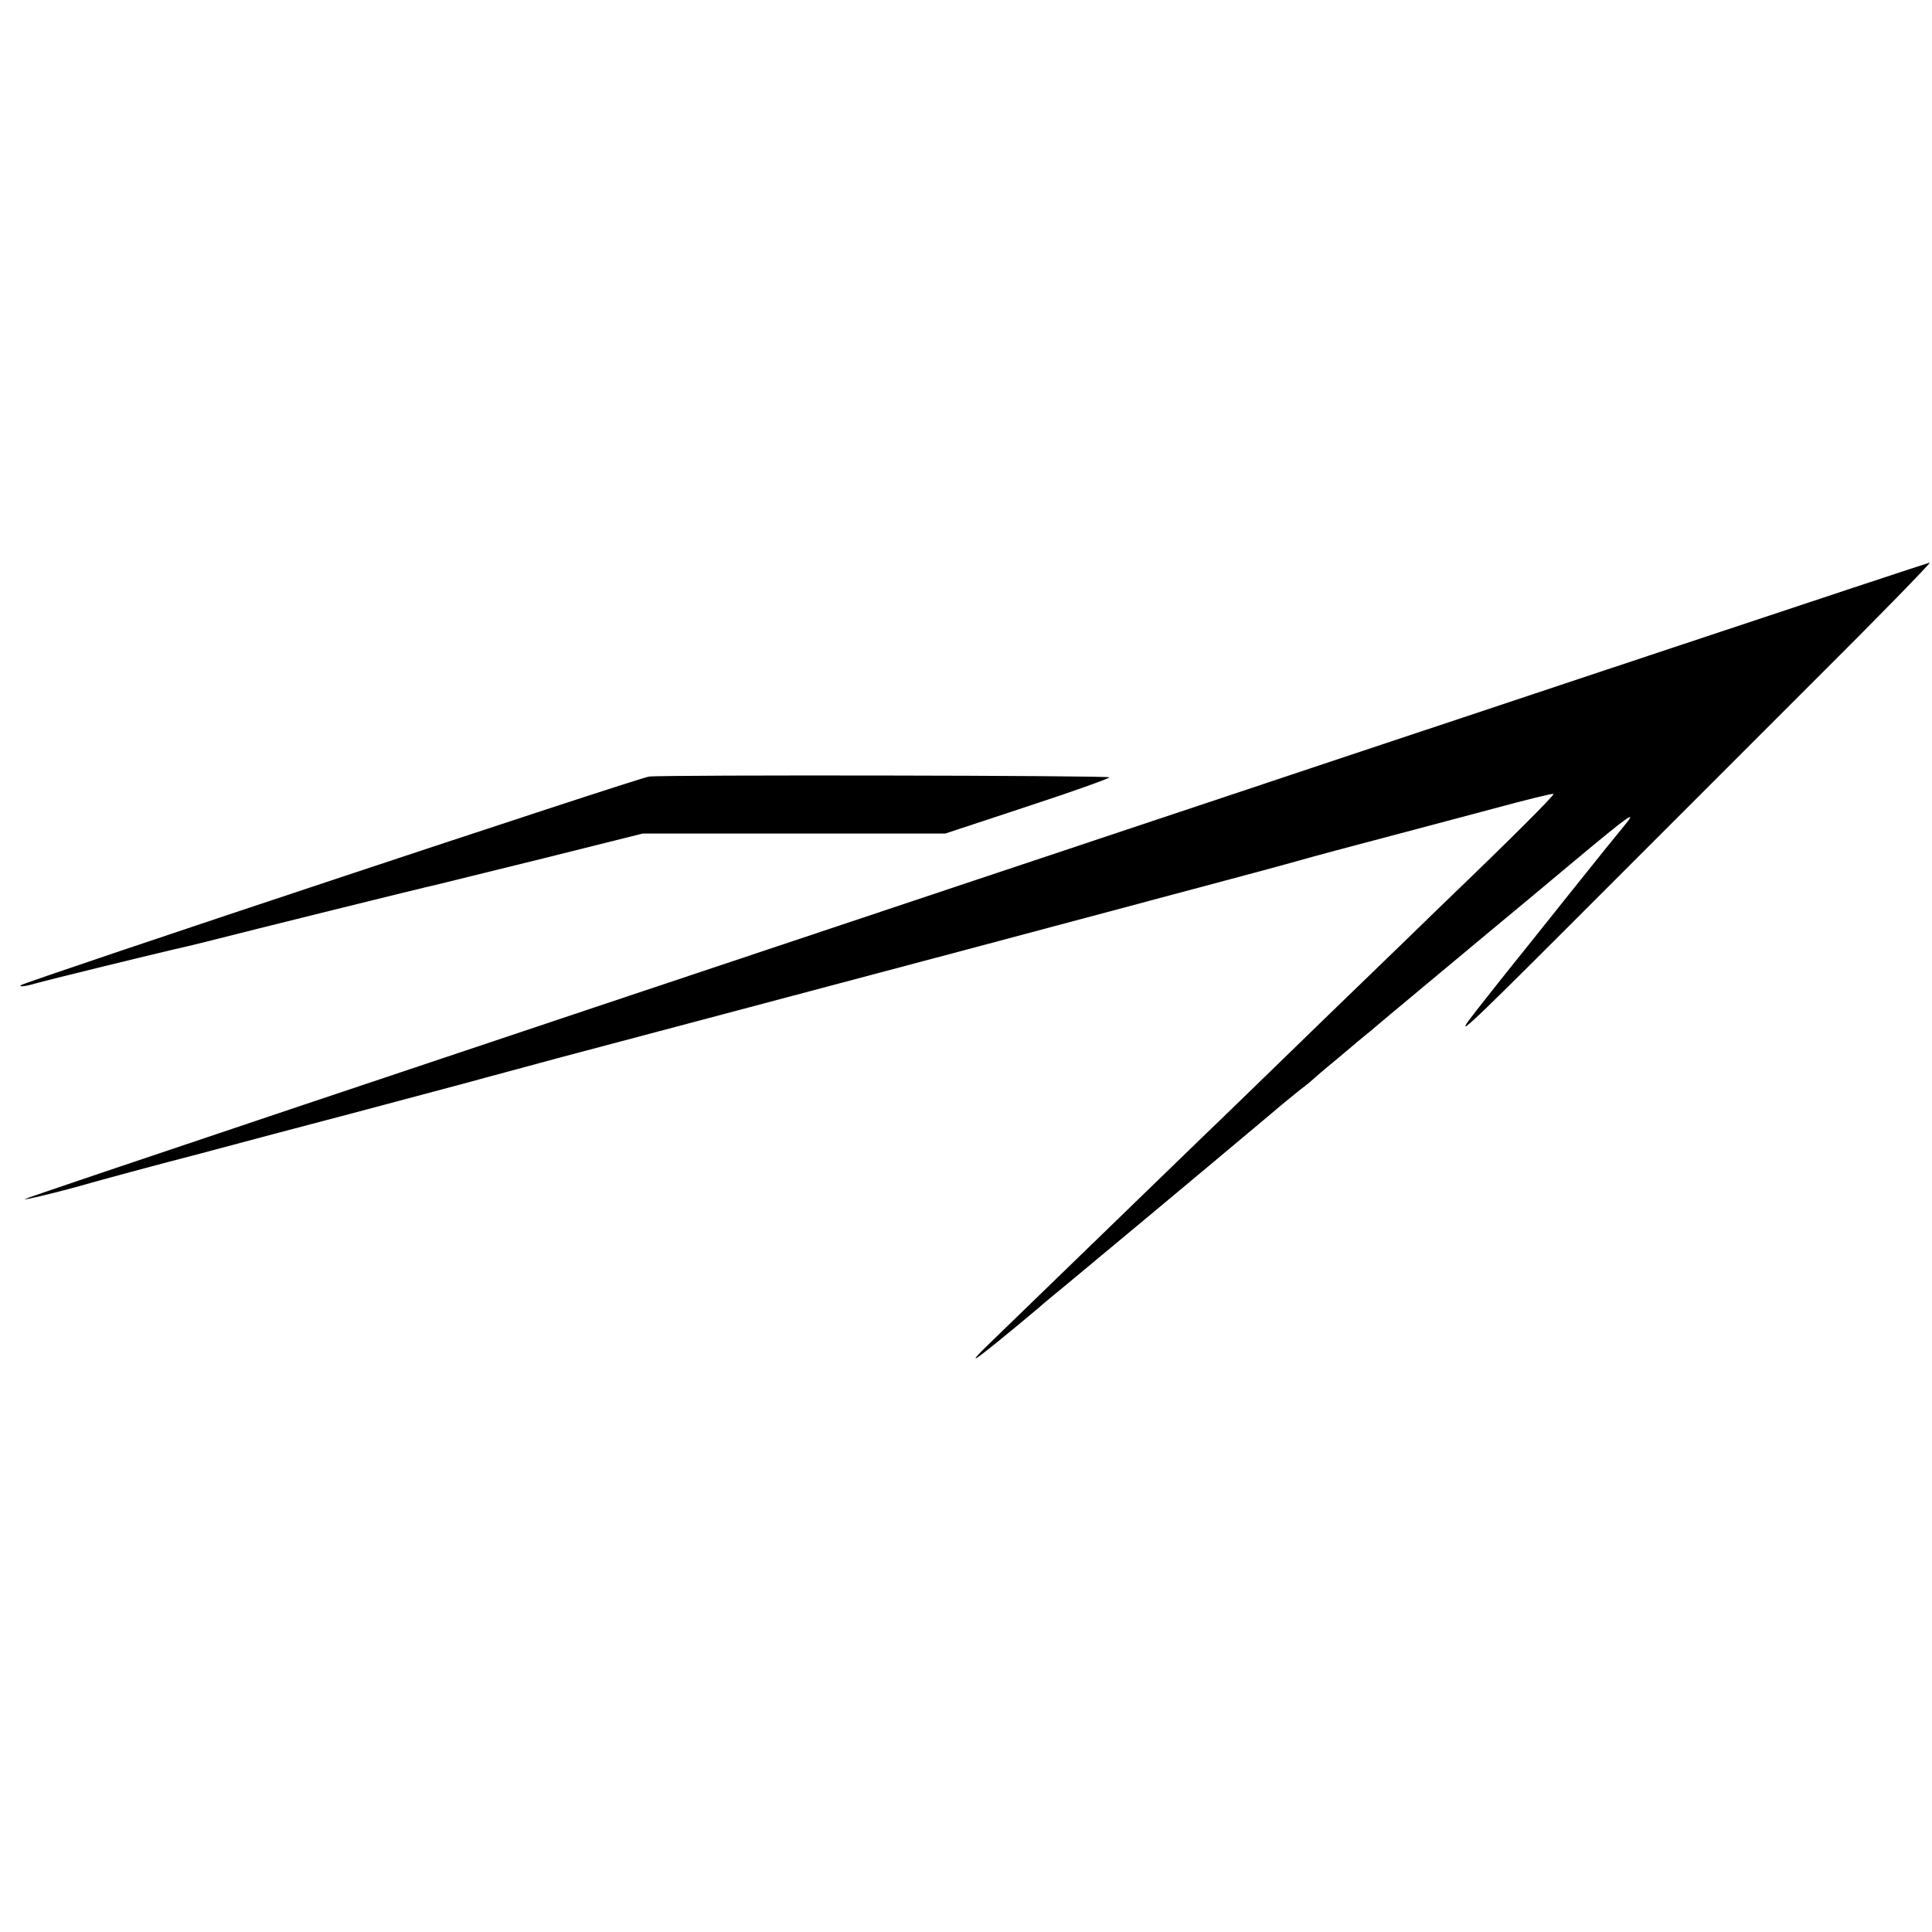 <?xml version="1.0" standalone="no"?>
<!DOCTYPE svg PUBLIC "-//W3C//DTD SVG 20010904//EN"
 "http://www.w3.org/TR/2001/REC-SVG-20010904/DTD/svg10.dtd">
<svg version="1.0" xmlns="http://www.w3.org/2000/svg"
 width="512pt" height="512pt" viewBox="0 0 512 512"
 preserveAspectRatio="xMidYMid meet">
<g transform="translate(0,512) scale(0.1,-0.1)"
fill="#000000" stroke="none">
<path d="M2583 2787 c-1387 -463 -2520 -843 -2518 -845 2 -2 61 12 132 31 70
20 222 61 338 91 116 31 296 79 400 106 105 28 240 64 300 80 61 17 175 47
255 69 239 63 342 91 1130 300 415 111 769 205 785 210 17 5 111 31 210 57 99
26 252 67 339 90 88 24 161 42 163 40 3 -3 -112 -118 -287 -286 -36 -35 -179
-174 -319 -309 -139 -135 -285 -277 -325 -315 -58 -56 -227 -220 -549 -532
-95 -91 -60 -67 113 78 19 17 55 46 79 66 320 266 495 413 539 450 29 25 65
54 80 66 15 11 29 23 32 26 3 3 32 28 65 55 33 28 71 60 85 71 24 21 247 206
339 283 24 20 116 96 204 170 145 121 170 139 130 91 -7 -8 -74 -91 -149 -185
-74 -93 -143 -179 -152 -190 -9 -11 -50 -63 -91 -115 -64 -82 -31 -52 246 225
176 176 465 465 643 643 178 177 319 322 314 321 -5 0 -1144 -379 -2531 -842z"/>
<path d="M1720 3062 c-34 -5 -1652 -543 -1665 -553 -5 -5 13 -3 40 5 43 12
310 77 370 91 11 2 47 11 80 19 105 27 589 147 610 151 11 3 139 34 284 70
l264 66 401 0 401 0 218 72 c119 39 217 74 217 77 0 5 -1178 7 -1220 2z"/>
</g>
</svg>
